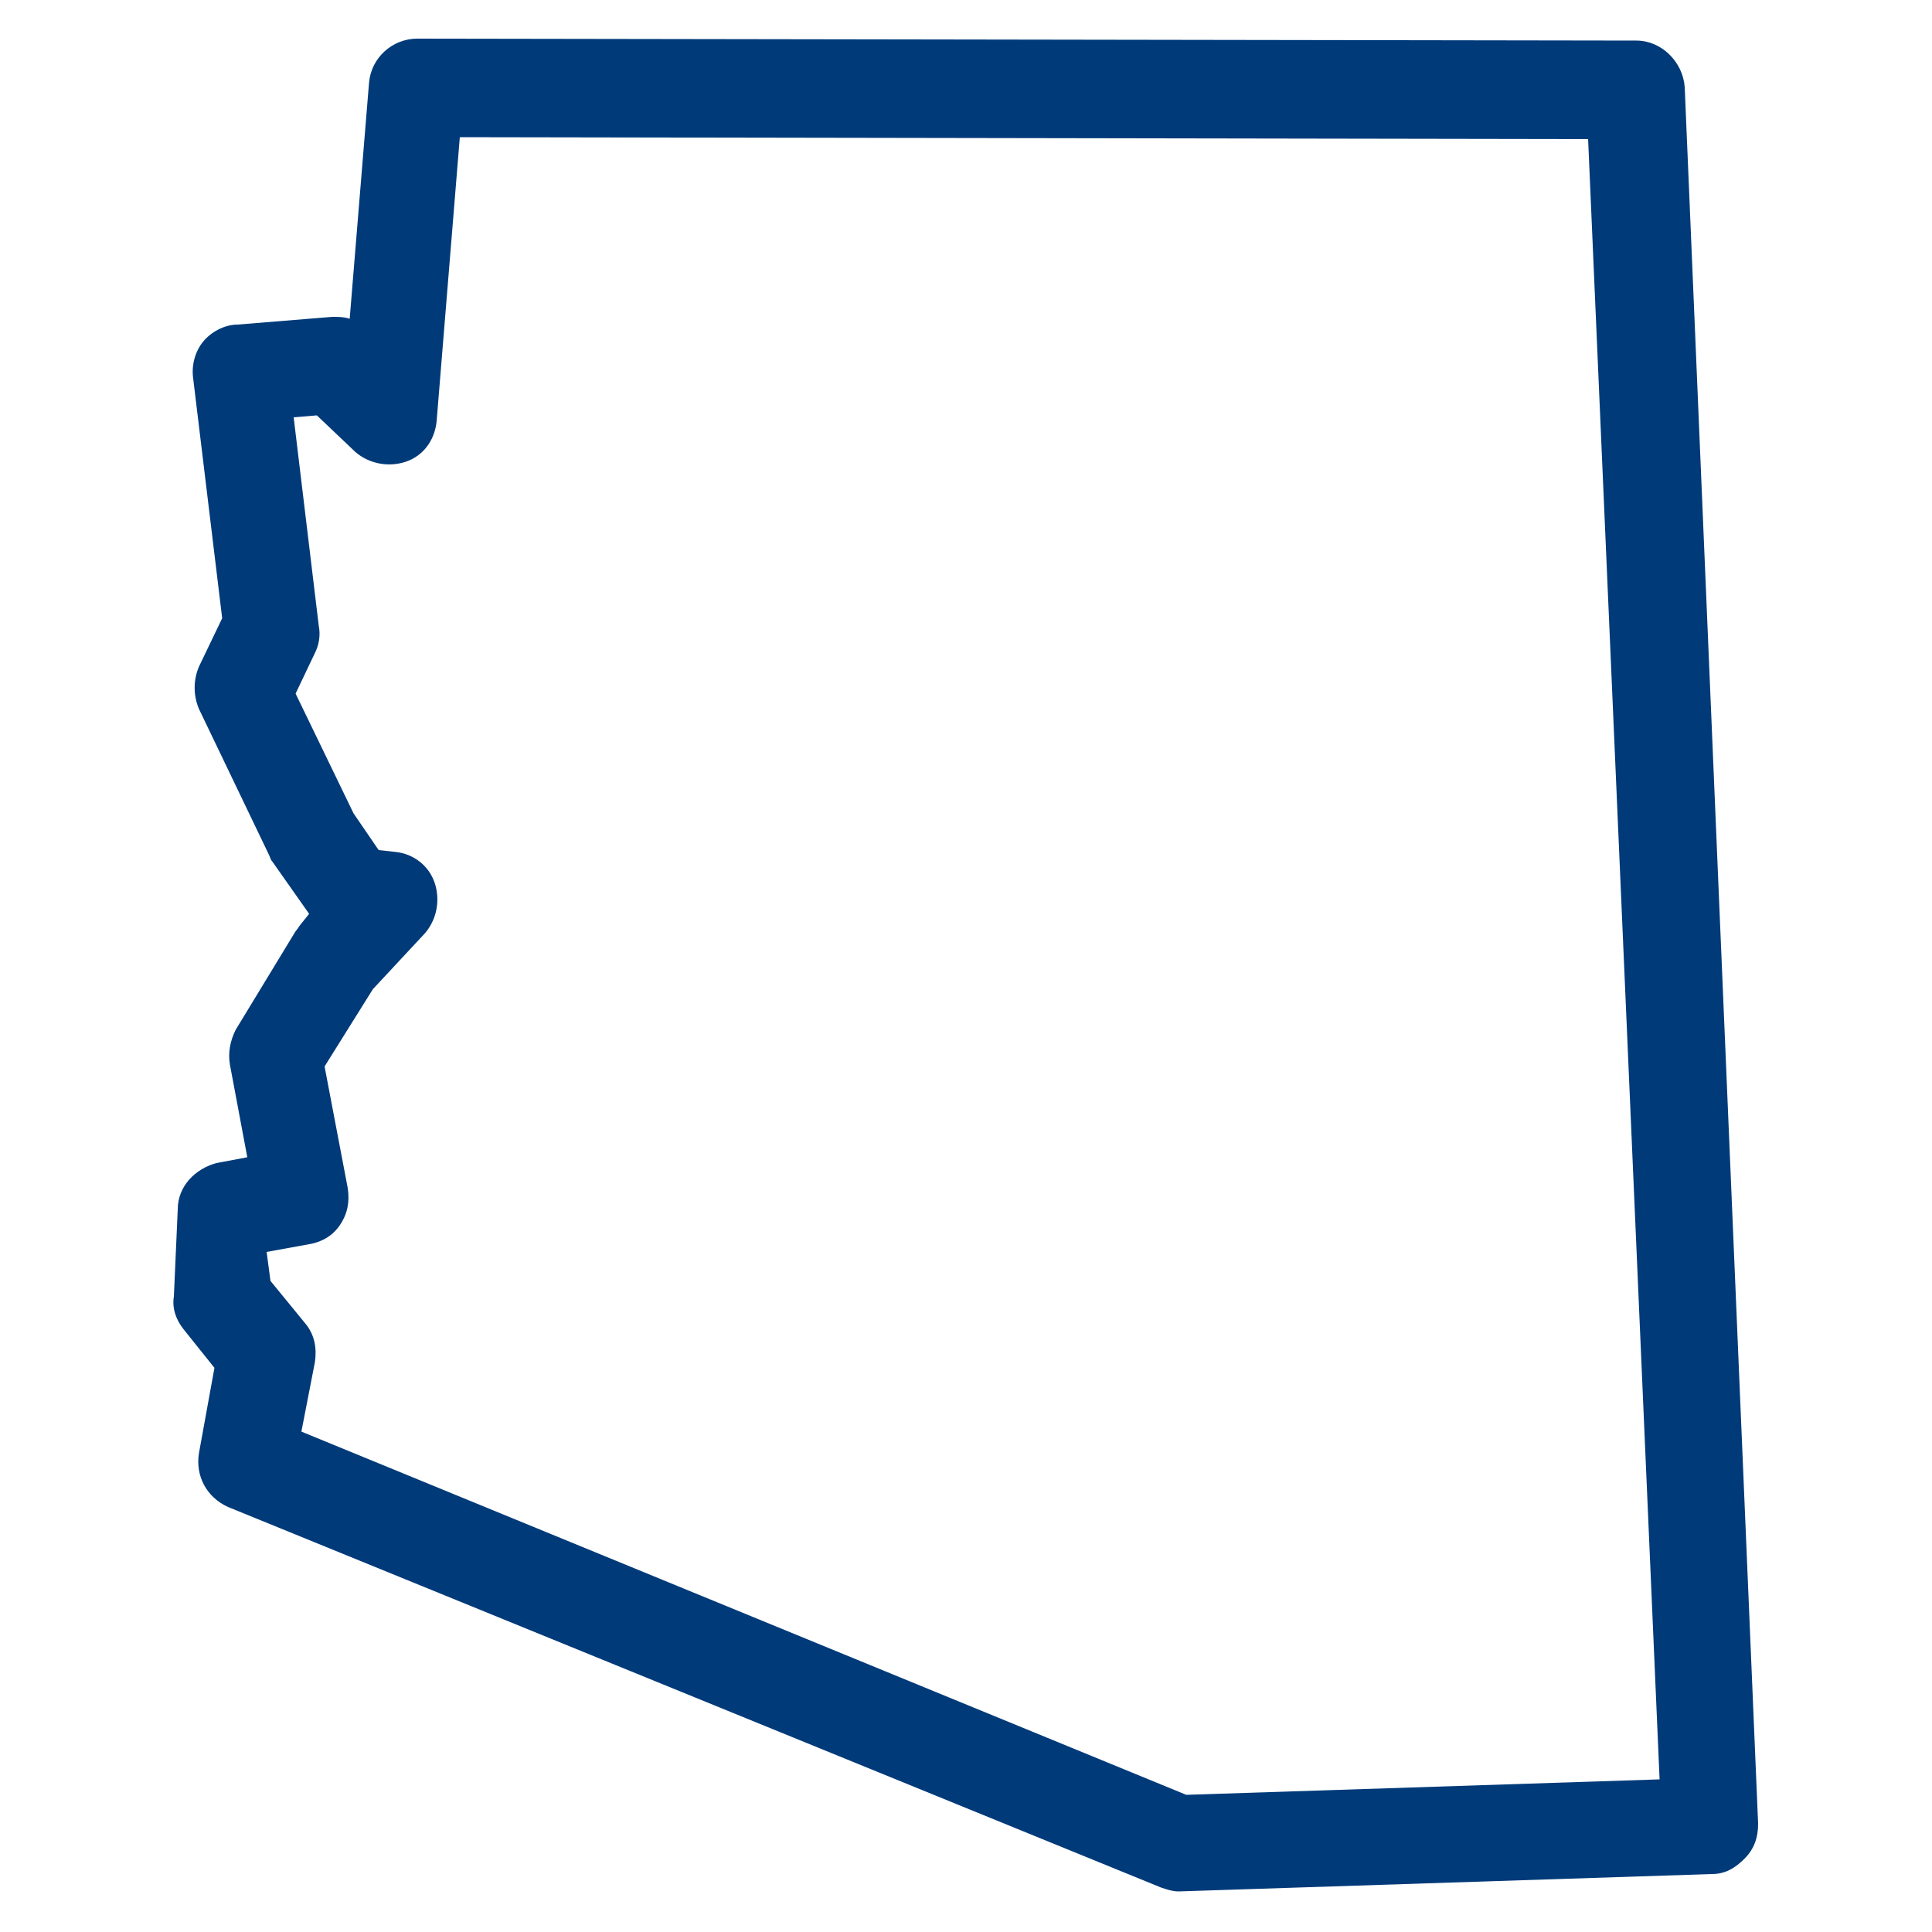 <?xml version="1.0" encoding="utf-8"?>
<!-- Generator: Adobe Illustrator 28.0.0, SVG Export Plug-In . SVG Version: 6.00 Build 0)  -->
<svg version="1.1" id="Layer_1" xmlns="http://www.w3.org/2000/svg" xmlns:xlink="http://www.w3.org/1999/xlink" x="0px" y="0px"
	 viewBox="0 0 100 100" style="enable-background:new 0 0 100 100;" xml:space="preserve">
<style type="text/css">
	.st0{fill:#003A79;}
</style>
<path class="st0" d="M61,97.9c-0.3,0-0.6-0.1-0.9-0.2L11.8,78c-1.1-0.5-1.7-1.6-1.5-2.8l0.8-4.4l-1.6-2c-0.4-0.5-0.6-1.1-0.5-1.7
	l0.2-4.5c0-1.2,0.9-2.1,2-2.4l1.6-0.3l-0.9-4.8c-0.1-0.6,0-1.2,0.3-1.8l3.1-5.1c0.1-0.1,0.2-0.3,0.3-0.4l0.4-0.5l-1.9-2.7
	c-0.1-0.1-0.1-0.2-0.2-0.4l-3.6-7.5c-0.3-0.7-0.3-1.5,0-2.2l1.2-2.5L10,19.6c-0.1-0.7,0.1-1.4,0.5-1.9s1.1-0.9,1.8-0.9l4.9-0.4
	c0.3,0,0.6,0,0.9,0.1l1-12.2c0.1-1.3,1.2-2.3,2.5-2.3c0,0,0,0,0,0l63.1,0.1c1.3,0,2.4,1.1,2.5,2.4L91,94.4c0,0.7-0.2,1.3-0.7,1.8
	S89.3,97,88.6,97L61,97.9C61,97.9,61,97.9,61,97.9z M15.6,74.1l45.8,18.8l24.5-0.8L82.2,7.2L23.8,7.1l-1.2,14.7
	c-0.1,1-0.7,1.8-1.6,2.1c-0.9,0.3-1.9,0.1-2.6-0.5l-2-1.9l-1.2,0.1l1.3,10.8c0.1,0.5,0,1-0.2,1.4l-1,2.1l3,6.2l1.3,1.9l0.9,0.1
	c0.9,0.1,1.7,0.7,2,1.6c0.3,0.9,0.1,1.9-0.5,2.6l-2.7,2.9l-2.5,4l1.2,6.3c0.1,0.7,0,1.3-0.4,1.9s-1,0.9-1.6,1l-2.2,0.4L14,66.3
	l1.8,2.2c0.5,0.6,0.6,1.3,0.5,2L15.6,74.1z"/>
</svg>
